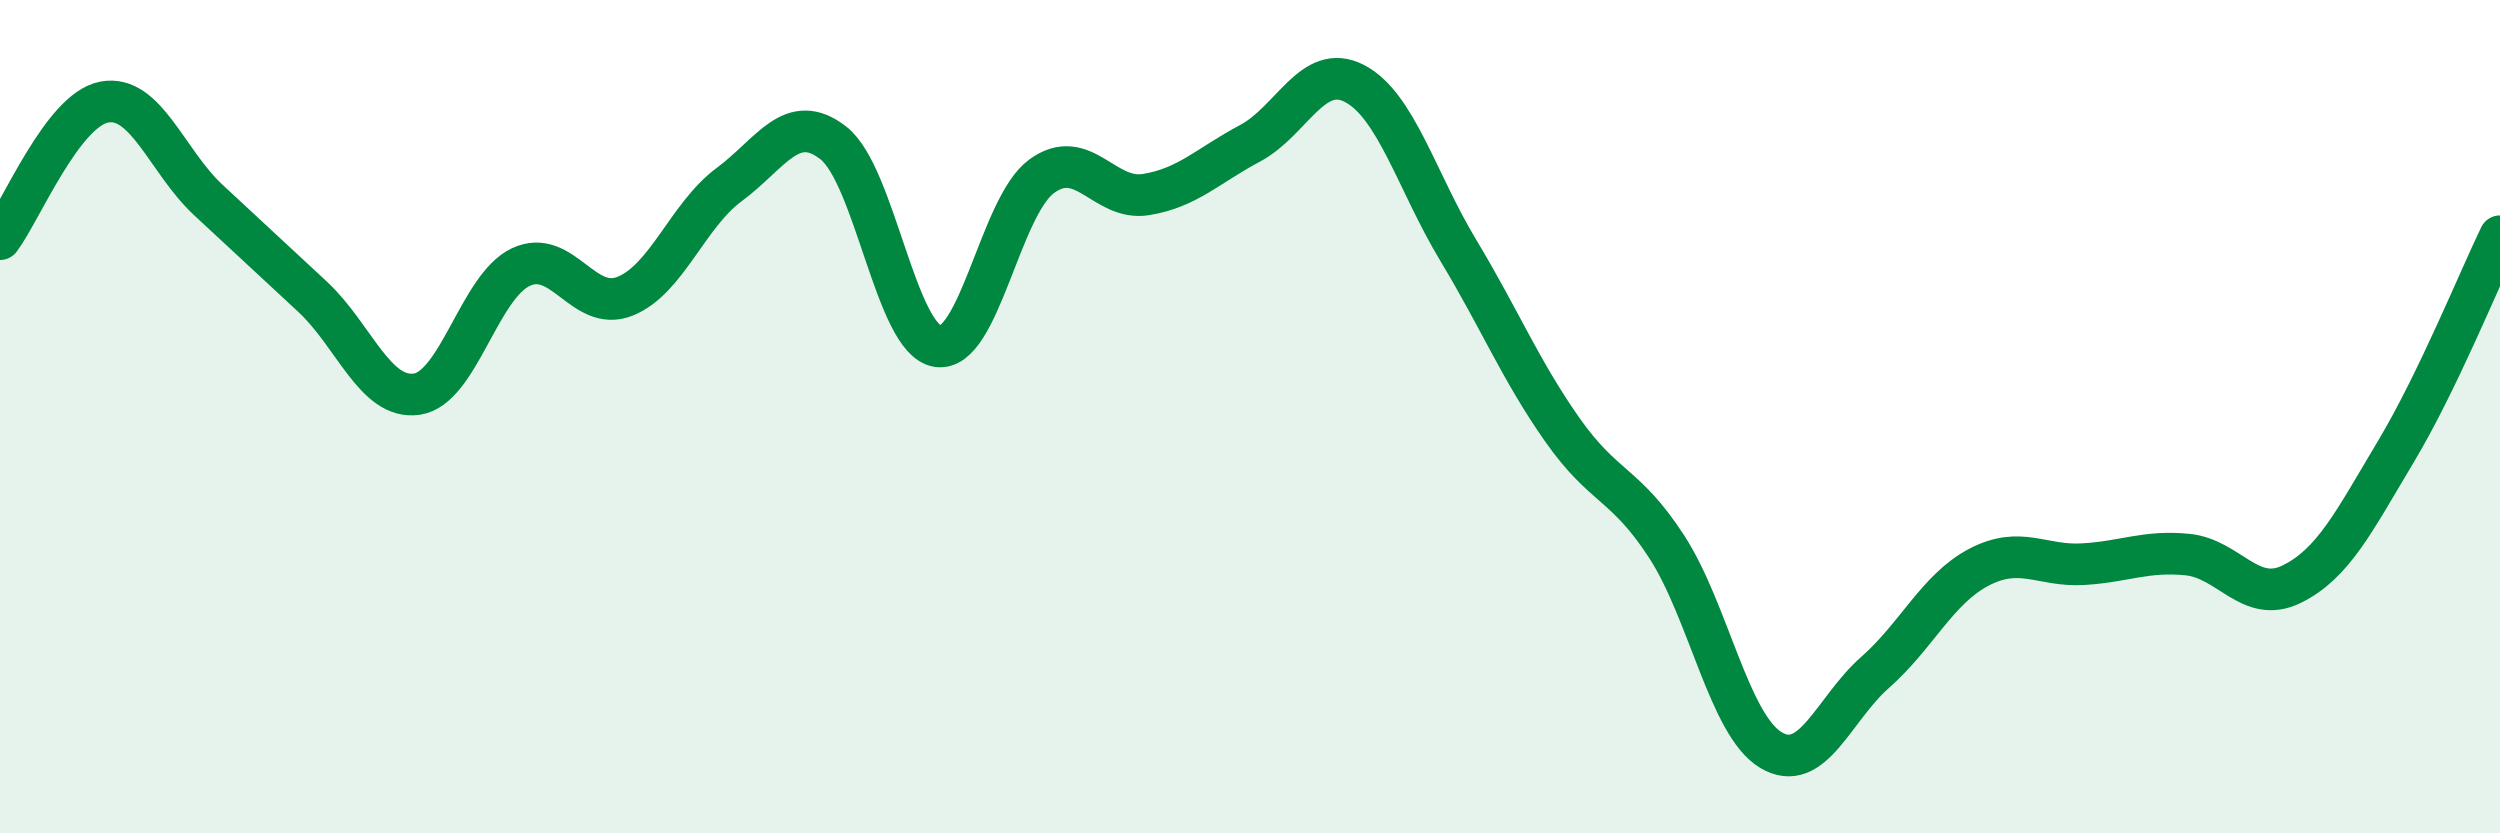 
    <svg width="60" height="20" viewBox="0 0 60 20" xmlns="http://www.w3.org/2000/svg">
      <path
        d="M 0,5.74 C 0.5,5.08 1.5,2.64 2.5,2.45 C 3.5,2.26 4,3.87 5,4.8 C 6,5.73 6.5,6.19 7.5,7.12 C 8.5,8.05 9,9.6 10,9.46 C 11,9.32 11.5,6.88 12.5,6.41 C 13.5,5.94 14,7.51 15,7.11 C 16,6.71 16.5,5.17 17.5,4.43 C 18.5,3.69 19,2.65 20,3.43 C 21,4.21 21.5,8.15 22.5,8.31 C 23.5,8.47 24,4.96 25,4.23 C 26,3.5 26.5,4.83 27.5,4.67 C 28.5,4.51 29,3.97 30,3.44 C 31,2.91 31.5,1.49 32.5,2 C 33.5,2.51 34,4.35 35,6.01 C 36,7.67 36.5,8.9 37.5,10.32 C 38.5,11.74 39,11.58 40,13.12 C 41,14.66 41.5,17.4 42.5,18 C 43.5,18.6 44,17.02 45,16.14 C 46,15.26 46.5,14.13 47.5,13.61 C 48.5,13.09 49,13.6 50,13.54 C 51,13.48 51.5,13.21 52.5,13.31 C 53.5,13.41 54,14.51 55,14.02 C 56,13.53 56.5,12.51 57.5,10.84 C 58.5,9.17 59.5,6.7 60,5.67L60 20L0 20Z"
        fill="#008740"
        opacity="0.1"
        stroke-linecap="round"
        stroke-linejoin="round"
      />
      <path
        d="M 0,5.74 C 0.5,5.08 1.5,2.64 2.5,2.45 C 3.5,2.26 4,3.87 5,4.8 C 6,5.73 6.5,6.19 7.5,7.12 C 8.5,8.05 9,9.6 10,9.46 C 11,9.32 11.5,6.88 12.5,6.41 C 13.5,5.94 14,7.51 15,7.11 C 16,6.71 16.5,5.17 17.5,4.43 C 18.5,3.69 19,2.65 20,3.43 C 21,4.21 21.5,8.15 22.5,8.31 C 23.5,8.47 24,4.96 25,4.23 C 26,3.5 26.5,4.83 27.5,4.67 C 28.5,4.51 29,3.97 30,3.44 C 31,2.91 31.5,1.49 32.5,2 C 33.5,2.51 34,4.35 35,6.01 C 36,7.67 36.5,8.9 37.5,10.32 C 38.5,11.74 39,11.58 40,13.12 C 41,14.66 41.5,17.4 42.5,18 C 43.5,18.6 44,17.02 45,16.14 C 46,15.26 46.5,14.13 47.5,13.61 C 48.5,13.09 49,13.6 50,13.54 C 51,13.48 51.5,13.21 52.5,13.31 C 53.5,13.41 54,14.51 55,14.02 C 56,13.53 56.5,12.51 57.5,10.84 C 58.5,9.17 59.5,6.7 60,5.67"
        stroke="#008740"
        stroke-width="1"
        fill="none"
        stroke-linecap="round"
        stroke-linejoin="round"
      />
    </svg>
  